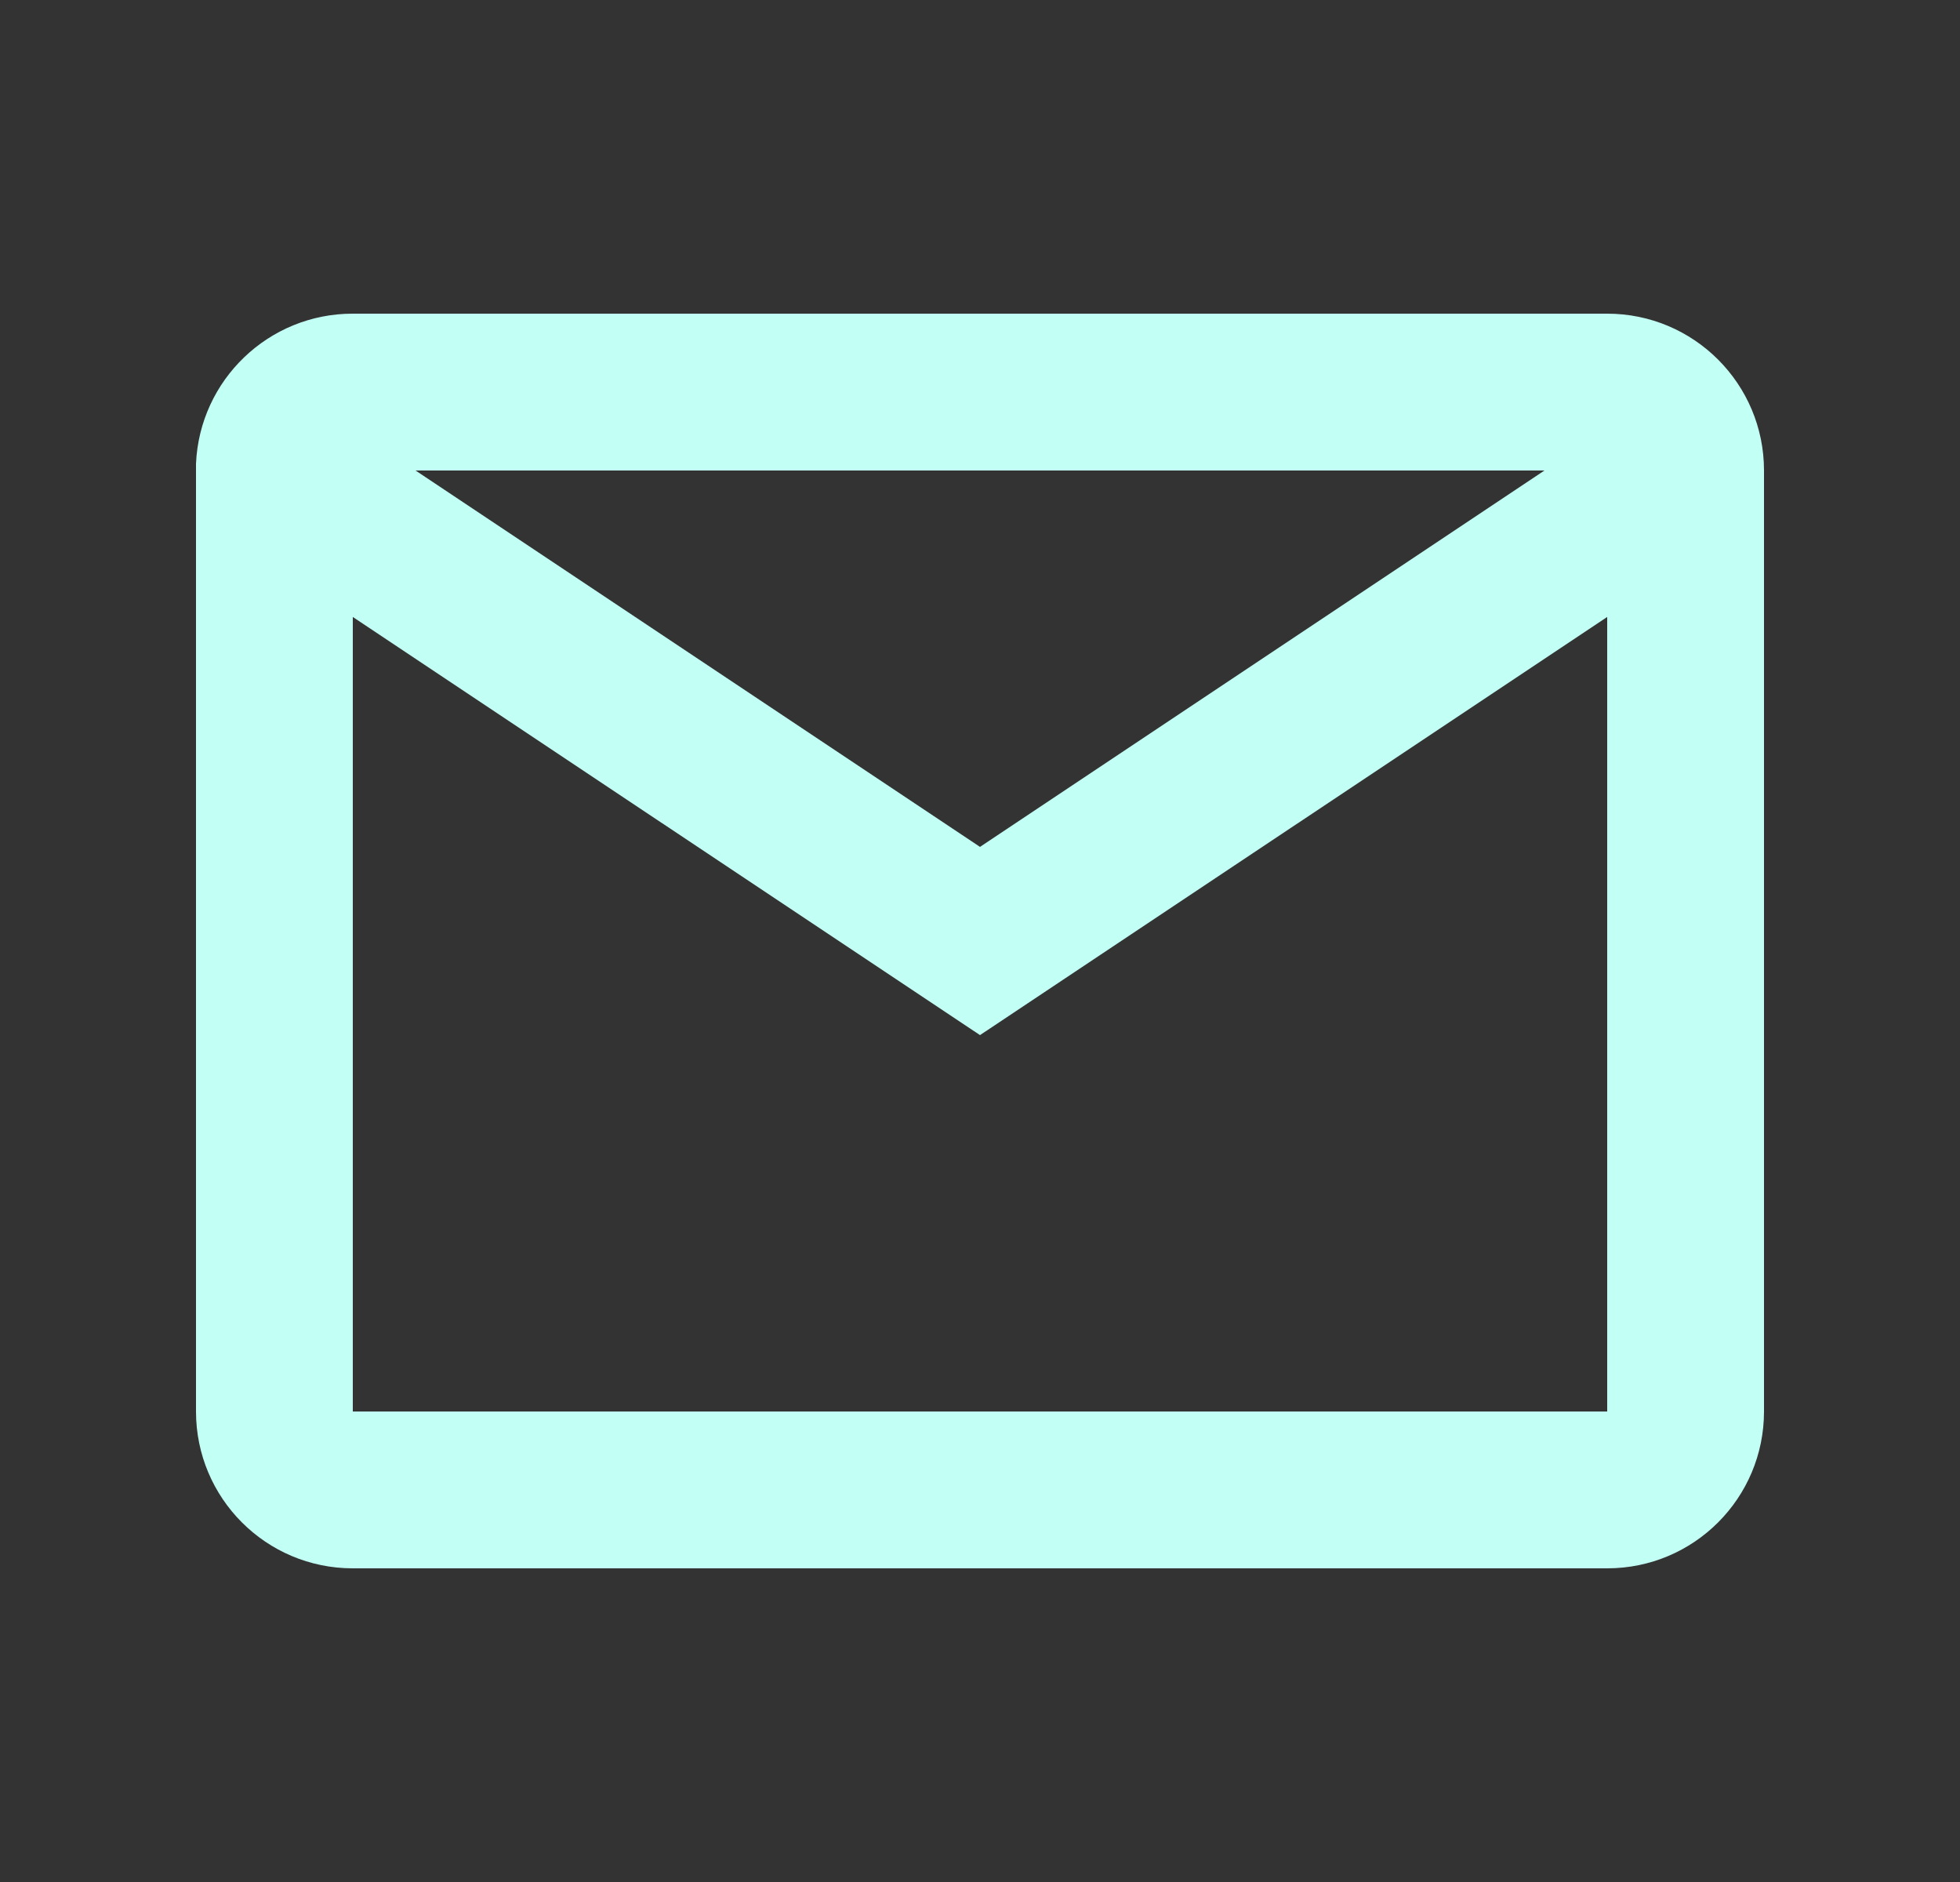 <svg width="25" height="24" viewBox="0 0 25 24" fill="none" xmlns="http://www.w3.org/2000/svg">
<rect x="0" y="0" width="25" height="24" fill="#333333" stroke="none"/>
<path d="M20.5 20H4.5C3.395 20 2.5 19.105 2.5 18V5.913C2.547 4.843 3.429 3.999 4.5 4H20.5C21.605 4 22.5 4.895 22.5 6V18C22.5 19.105 21.605 20 20.5 20ZM4.5 7.868V18H20.5V7.868L12.5 13.2L4.5 7.868ZM5.3 6L12.5 10.8L19.7 6H5.3Z" fill="#C2FFF4"/>
</svg>
